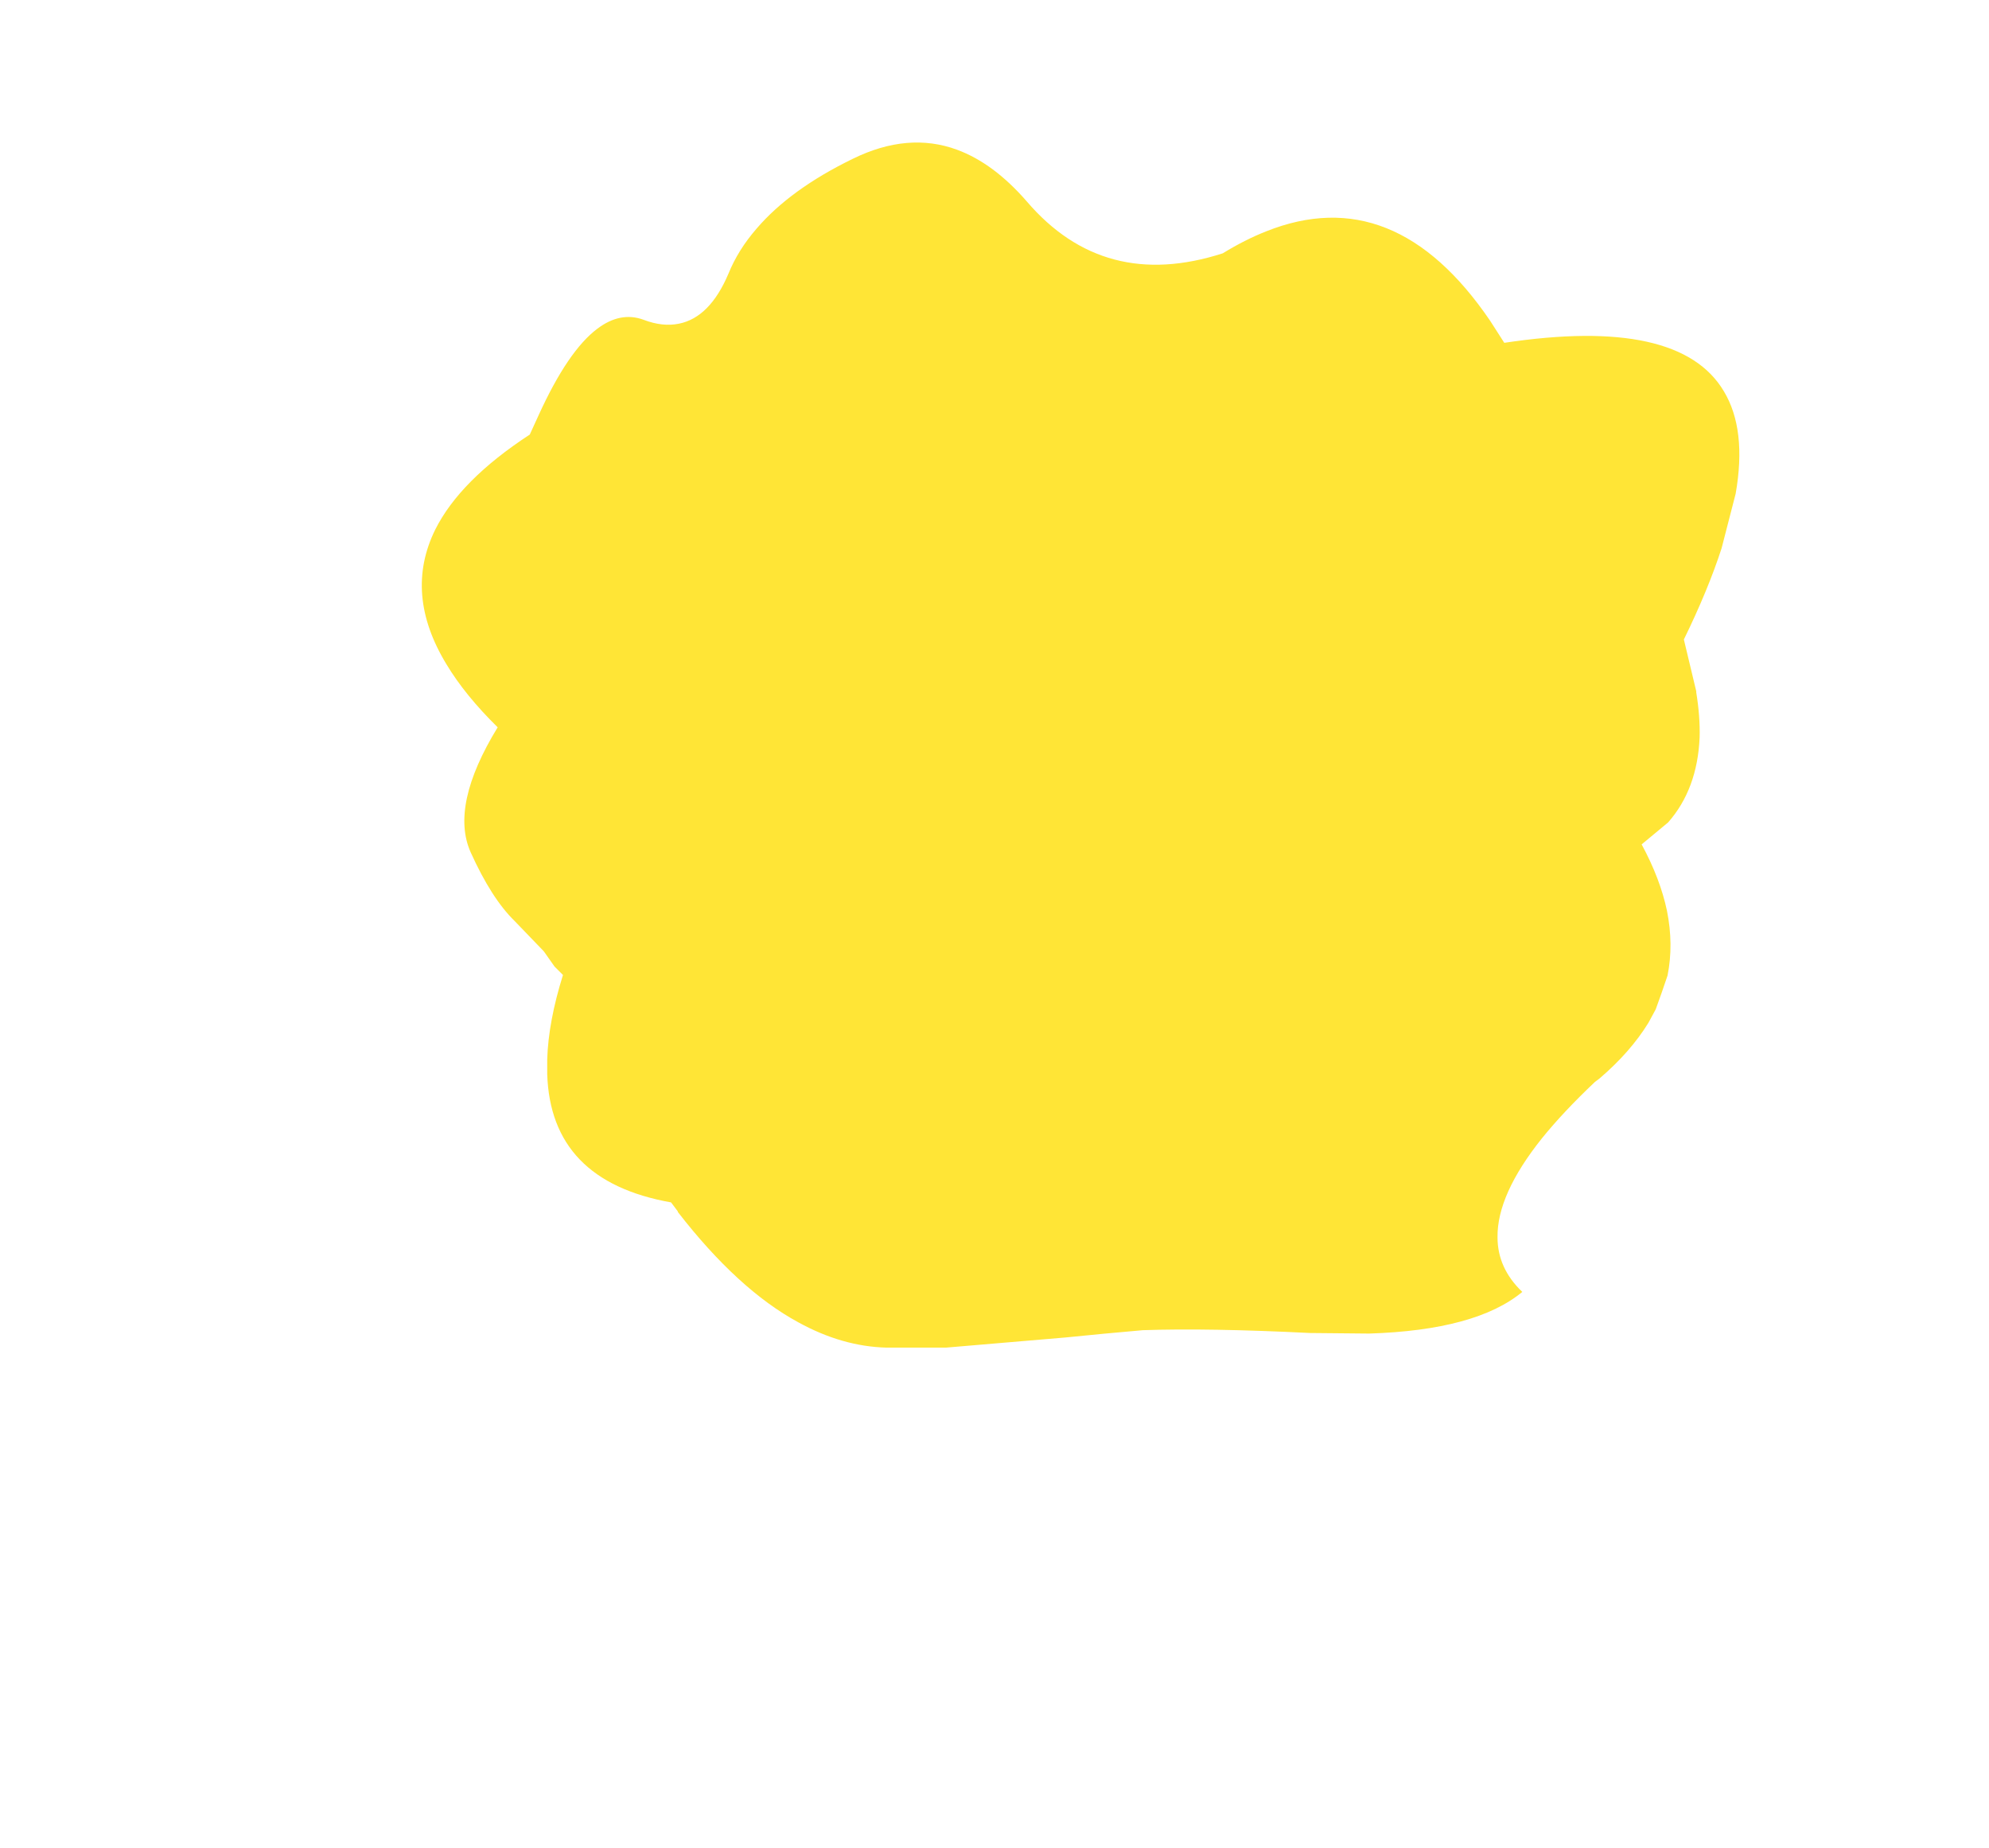 <?xml version="1.0" encoding="UTF-8" standalone="no"?>
<svg xmlns:xlink="http://www.w3.org/1999/xlink" height="164.15px" width="176.65px" xmlns="http://www.w3.org/2000/svg">
  <g transform="matrix(1.0, 0.0, 0.0, 1.0, 94.2, 70.2)">
    <path d="M-52.4 5.5 L-52.4 5.5 Q-50.55 9.6 -48.5 11.6 -47.2 12.95 -45.9 14.3 -45.4 15.0 -44.95 15.65 L-44.2 16.4 Q-45.5 20.55 -45.6 23.9 L-45.6 25.2 Q-45.3 34.7 -34.6 36.6 L-34.0 37.4 -34.0 37.45 -34.0 37.45 Q-28.65 44.35 -23.3 47.25 -19.4 49.4 -15.45 49.5 -12.8 49.5 -10.2 49.5 -4.9 49.05 0.4 48.6 3.85 48.25 7.3 47.95 13.15 47.75 22.15 48.2 L27.4 48.25 Q36.9 47.95 41.0 44.55 38.8 42.45 38.8 39.7 38.75 35.9 42.75 30.9 44.65 28.55 47.45 25.9 L47.85 25.6 Q50.6 23.25 52.2 20.65 L52.85 19.45 Q53.4 17.95 53.9 16.45 54.45 13.7 53.85 10.7 53.25 7.85 51.6 4.8 52.8 3.8 53.95 2.85 56.55 -0.1 56.75 -4.7 56.8 -6.55 56.45 -8.7 L56.45 -8.8 Q55.9 -11.1 55.35 -13.4 57.5 -17.8 58.7 -21.5 L59.95 -26.35 Q60.95 -32.05 58.9 -35.45 54.95 -42.1 39.4 -39.75 L38.15 -41.7 Q29.65 -54.2 18.25 -49.65 16.35 -48.9 14.4 -47.7 3.85 -44.3 -3.0 -52.3 -5.95 -55.7 -9.2 -56.9 -13.55 -58.5 -18.45 -56.1 -24.0 -53.4 -27.0 -49.9 -28.65 -48.0 -29.5 -45.9 -31.15 -42.0 -33.9 -41.45 -35.35 -41.15 -37.05 -41.8 -39.1 -42.55 -41.15 -41.0 -43.75 -39.05 -46.35 -33.35 -46.75 -32.45 -47.15 -31.6 -53.35 -27.55 -55.55 -23.15 -58.35 -17.45 -54.55 -11.2 -52.9 -8.45 -50.0 -5.6 -54.25 1.35 -52.4 5.5" fill="#ffe536" fill-rule="evenodd" stroke="none">
      <animate attributeName="fill" dur="2s" repeatCount="indefinite" values="#ffe536;#ffe537"/>
      <animate attributeName="fill-opacity" dur="2s" repeatCount="indefinite" values="1.0;1.0"/>
      <animate attributeName="d" dur="2s" repeatCount="indefinite" values="M-52.4 5.5 L-52.4 5.5 Q-50.55 9.6 -48.5 11.6 -47.2 12.95 -45.9 14.3 -45.4 15.0 -44.95 15.65 L-44.2 16.4 Q-45.5 20.55 -45.6 23.9 L-45.6 25.2 Q-45.3 34.7 -34.6 36.6 L-34.0 37.4 -34.0 37.45 -34.0 37.45 Q-28.65 44.35 -23.3 47.25 -19.4 49.4 -15.45 49.5 -12.8 49.5 -10.2 49.5 -4.9 49.05 0.4 48.6 3.85 48.25 7.3 47.95 13.15 47.75 22.15 48.2 L27.4 48.25 Q36.9 47.95 41.0 44.55 38.8 42.45 38.8 39.7 38.75 35.9 42.75 30.9 44.65 28.55 47.45 25.9 L47.85 25.6 Q50.6 23.25 52.2 20.65 L52.85 19.45 Q53.4 17.95 53.9 16.45 54.45 13.7 53.85 10.7 53.25 7.85 51.6 4.8 52.8 3.8 53.95 2.85 56.55 -0.1 56.75 -4.7 56.8 -6.55 56.45 -8.7 L56.45 -8.8 Q55.9 -11.1 55.35 -13.4 57.5 -17.8 58.7 -21.5 L59.95 -26.35 Q60.95 -32.05 58.9 -35.45 54.95 -42.1 39.4 -39.75 L38.15 -41.7 Q29.65 -54.2 18.25 -49.65 16.35 -48.9 14.4 -47.7 3.85 -44.3 -3.0 -52.3 -5.95 -55.7 -9.2 -56.9 -13.55 -58.5 -18.45 -56.1 -24.0 -53.4 -27.0 -49.9 -28.65 -48.0 -29.5 -45.9 -31.15 -42.0 -33.9 -41.45 -35.35 -41.15 -37.05 -41.8 -39.1 -42.55 -41.15 -41.0 -43.75 -39.05 -46.35 -33.35 -46.75 -32.45 -47.15 -31.6 -53.35 -27.55 -55.55 -23.15 -58.35 -17.45 -54.55 -11.2 -52.9 -8.45 -50.0 -5.6 -54.25 1.35 -52.4 5.5;M-94.2 5.05 L-93.6 5.1 Q-86.55 5.65 -81.45 6.95 -78.15 7.8 -75.65 9.0 -74.35 9.6 -73.25 10.3 L-72.0 11.25 Q-66.95 15.4 -68.7 22.15 L-69.7 24.2 Q-75.45 36.0 -58.05 47.9 L-57.05 48.6 -57.0 48.6 -57.0 48.6 Q-56.2 54.75 -37.95 61.3 -32.6 70.5 -27.05 66.25 -24.5 64.3 -21.95 59.6 -16.5 71.5 -9.1 71.35 -4.45 71.25 0.95 66.35 6.95 65.2 13.15 85.95 L15.35 93.95 Q11.6 77.55 13.45 69.9 14.8 64.2 19.25 63.4 29.7 61.5 34.7 56.45 42.9 56.9 46.75 54.85 L47.55 54.35 Q51.25 51.7 50.2 44.4 L52.4 43.6 Q53.85 43.15 57.1 41.1 60.3 39.1 60.75 32.65 67.8 32.15 70.3 27.95 71.5 25.9 71.65 23.0 72.0 15.2 69.3 9.25 66.85 6.8 64.45 4.4 L64.45 4.35 Q64.5 -0.1 63.65 -3.7 61.95 -10.9 56.65 -14.8 L60.1 -22.35 Q63.75 -30.6 57.7 -36.4 51.9 -41.95 79.65 -61.2 L82.45 -63.15 Q49.7 -42.65 45.45 -45.6 43.3 -48.85 41.2 -52.1 29.7 -67.9 15.2 -69.9 9.15 -70.75 2.55 -69.15 -6.95 -66.9 -14.05 -66.5 -25.9 -65.8 -31.05 -70.2 -31.95 -65.55 -33.1 -62.3 -35.8 -54.45 -40.1 -54.75 -42.95 -55.0 -45.3 -53.6 -47.95 -52.0 -50.0 -48.25 -53.9 -41.25 -64.15 -43.3 -62.85 -42.05 -62.0 -40.6 -57.7 -33.5 -65.0 -22.55 -70.8 -9.8 -67.6 -1.75 -65.7 3.05 -75.65 4.55 -82.3 5.55 -94.2 5.05"/>
    </path>
    <path d="M-52.4 5.5 Q-54.25 1.35 -50.0 -5.6 -52.9 -8.45 -54.55 -11.2 -58.35 -17.45 -55.55 -23.15 -53.35 -27.55 -47.15 -31.6 -46.75 -32.45 -46.35 -33.35 -43.75 -39.05 -41.15 -41.0 -39.1 -42.55 -37.05 -41.8 -35.35 -41.15 -33.9 -41.45 -31.15 -42.0 -29.5 -45.9 -28.65 -48.0 -27.0 -49.9 -24.0 -53.4 -18.45 -56.1 -13.55 -58.5 -9.2 -56.9 -5.95 -55.7 -3.0 -52.3 3.85 -44.3 14.4 -47.7 16.35 -48.9 18.25 -49.65 29.65 -54.2 38.15 -41.7 L39.4 -39.75 Q54.95 -42.1 58.9 -35.45 60.95 -32.05 59.95 -26.35 L58.7 -21.5 Q57.5 -17.8 55.35 -13.4 55.9 -11.1 56.45 -8.8 L56.45 -8.7 Q56.8 -6.55 56.75 -4.7 56.55 -0.1 53.95 2.85 52.8 3.8 51.6 4.8 53.25 7.85 53.85 10.7 54.45 13.7 53.9 16.45 53.4 17.95 52.85 19.45 L52.2 20.65 Q50.6 23.25 47.85 25.6 L47.45 25.9 Q44.65 28.55 42.75 30.9 38.75 35.9 38.8 39.7 38.8 42.45 41.0 44.55 36.9 47.95 27.4 48.25 L22.15 48.2 Q13.15 47.75 7.3 47.95 3.85 48.25 0.4 48.6 -4.9 49.05 -10.2 49.5 -12.8 49.5 -15.45 49.5 -19.4 49.4 -23.3 47.25 -28.65 44.35 -34.0 37.45 L-34.0 37.45 -34.0 37.4 -34.6 36.6 Q-45.3 34.7 -45.6 25.2 L-45.6 23.9 Q-45.5 20.55 -44.2 16.4 L-44.95 15.65 Q-45.4 15.0 -45.9 14.3 -47.2 12.95 -48.5 11.6 -50.55 9.6 -52.4 5.5 L-52.4 5.5" fill="none" stroke="#000000" stroke-linecap="round" stroke-linejoin="round" stroke-opacity="0.0" stroke-width="1.0">
      <animate attributeName="stroke" dur="2s" repeatCount="indefinite" values="#000000;#000001"/>
      <animate attributeName="stroke-width" dur="2s" repeatCount="indefinite" values="0.0;0.0"/>
      <animate attributeName="fill-opacity" dur="2s" repeatCount="indefinite" values="0.0;0.0"/>
      <animate attributeName="d" dur="2s" repeatCount="indefinite" values="M-52.4 5.5 Q-54.25 1.35 -50.0 -5.6 -52.9 -8.45 -54.55 -11.2 -58.35 -17.45 -55.55 -23.15 -53.35 -27.55 -47.15 -31.6 -46.75 -32.45 -46.35 -33.35 -43.75 -39.05 -41.15 -41.0 -39.1 -42.55 -37.05 -41.8 -35.35 -41.15 -33.9 -41.45 -31.15 -42.0 -29.5 -45.9 -28.65 -48.0 -27.0 -49.9 -24.0 -53.4 -18.45 -56.1 -13.55 -58.5 -9.2 -56.9 -5.95 -55.7 -3.0 -52.3 3.85 -44.3 14.4 -47.7 16.35 -48.9 18.25 -49.65 29.65 -54.2 38.15 -41.7 L39.4 -39.75 Q54.95 -42.1 58.9 -35.45 60.95 -32.05 59.95 -26.35 L58.7 -21.5 Q57.5 -17.8 55.35 -13.4 55.9 -11.1 56.45 -8.8 L56.45 -8.7 Q56.8 -6.55 56.75 -4.7 56.55 -0.1 53.95 2.85 52.8 3.8 51.6 4.8 53.25 7.85 53.85 10.7 54.45 13.7 53.9 16.45 53.4 17.95 52.85 19.45 L52.2 20.65 Q50.6 23.25 47.85 25.6 L47.45 25.9 Q44.65 28.55 42.75 30.9 38.75 35.9 38.8 39.7 38.8 42.45 41.0 44.55 36.9 47.95 27.4 48.25 L22.15 48.2 Q13.15 47.75 7.3 47.95 3.85 48.25 0.4 48.6 -4.9 49.05 -10.2 49.5 -12.8 49.5 -15.45 49.5 -19.4 49.4 -23.3 47.25 -28.65 44.35 -34.0 37.45 L-34.0 37.45 -34.0 37.4 -34.6 36.6 Q-45.3 34.7 -45.6 25.2 L-45.6 23.9 Q-45.5 20.55 -44.2 16.4 L-44.95 15.65 Q-45.4 15.0 -45.9 14.3 -47.2 12.95 -48.5 11.6 -50.55 9.6 -52.4 5.5 L-52.4 5.5;M-94.2 5.05 Q-82.3 5.55 -75.65 4.55 -65.7 3.05 -67.6 -1.75 -70.8 -9.8 -65.0 -22.55 -57.7 -33.5 -62.0 -40.6 -62.85 -42.05 -64.15 -43.3 -53.9 -41.25 -50.0 -48.25 -47.95 -52.0 -45.3 -53.6 -42.95 -55.0 -40.1 -54.75 -35.8 -54.45 -33.1 -62.3 -31.95 -65.55 -31.05 -70.2 -25.9 -65.8 -14.05 -66.5 -6.95 -66.9 2.55 -69.15 9.15 -70.75 15.2 -69.9 29.7 -67.9 41.2 -52.1 43.3 -48.85 45.45 -45.6 49.7 -42.65 82.45 -63.15 L79.65 -61.2 Q51.9 -41.95 57.7 -36.4 63.75 -30.6 60.1 -22.35 L56.65 -14.8 Q61.95 -10.9 63.65 -3.7 64.5 -0.1 64.45 4.35 L64.45 4.4 Q66.85 6.8 69.3 9.25 72.0 15.2 71.65 23.0 71.5 25.9 70.3 27.95 67.8 32.15 60.75 32.65 60.3 39.1 57.1 41.1 53.85 43.15 52.4 43.6 L50.2 44.4 Q51.25 51.7 47.55 54.35 L46.75 54.85 Q42.9 56.9 34.7 56.45 29.7 61.5 19.25 63.4 14.8 64.2 13.45 69.9 11.6 77.55 15.35 93.95 L13.15 85.95 Q6.95 65.2 0.95 66.35 -4.45 71.25 -9.1 71.35 -16.5 71.5 -21.95 59.6 -24.5 64.3 -27.05 66.25 -32.6 70.5 -37.95 61.3 -56.2 54.75 -57.0 48.6 L-57.0 48.6 -57.05 48.6 -58.05 47.9 Q-75.45 36.0 -69.7 24.2 L-68.7 22.15 Q-66.95 15.4 -72.0 11.25 L-73.25 10.3 Q-74.35 9.6 -75.65 9.0 -78.15 7.8 -81.45 6.95 -86.55 5.65 -93.6 5.1 L-94.2 5.05"/>
    </path>
  </g>
</svg>
